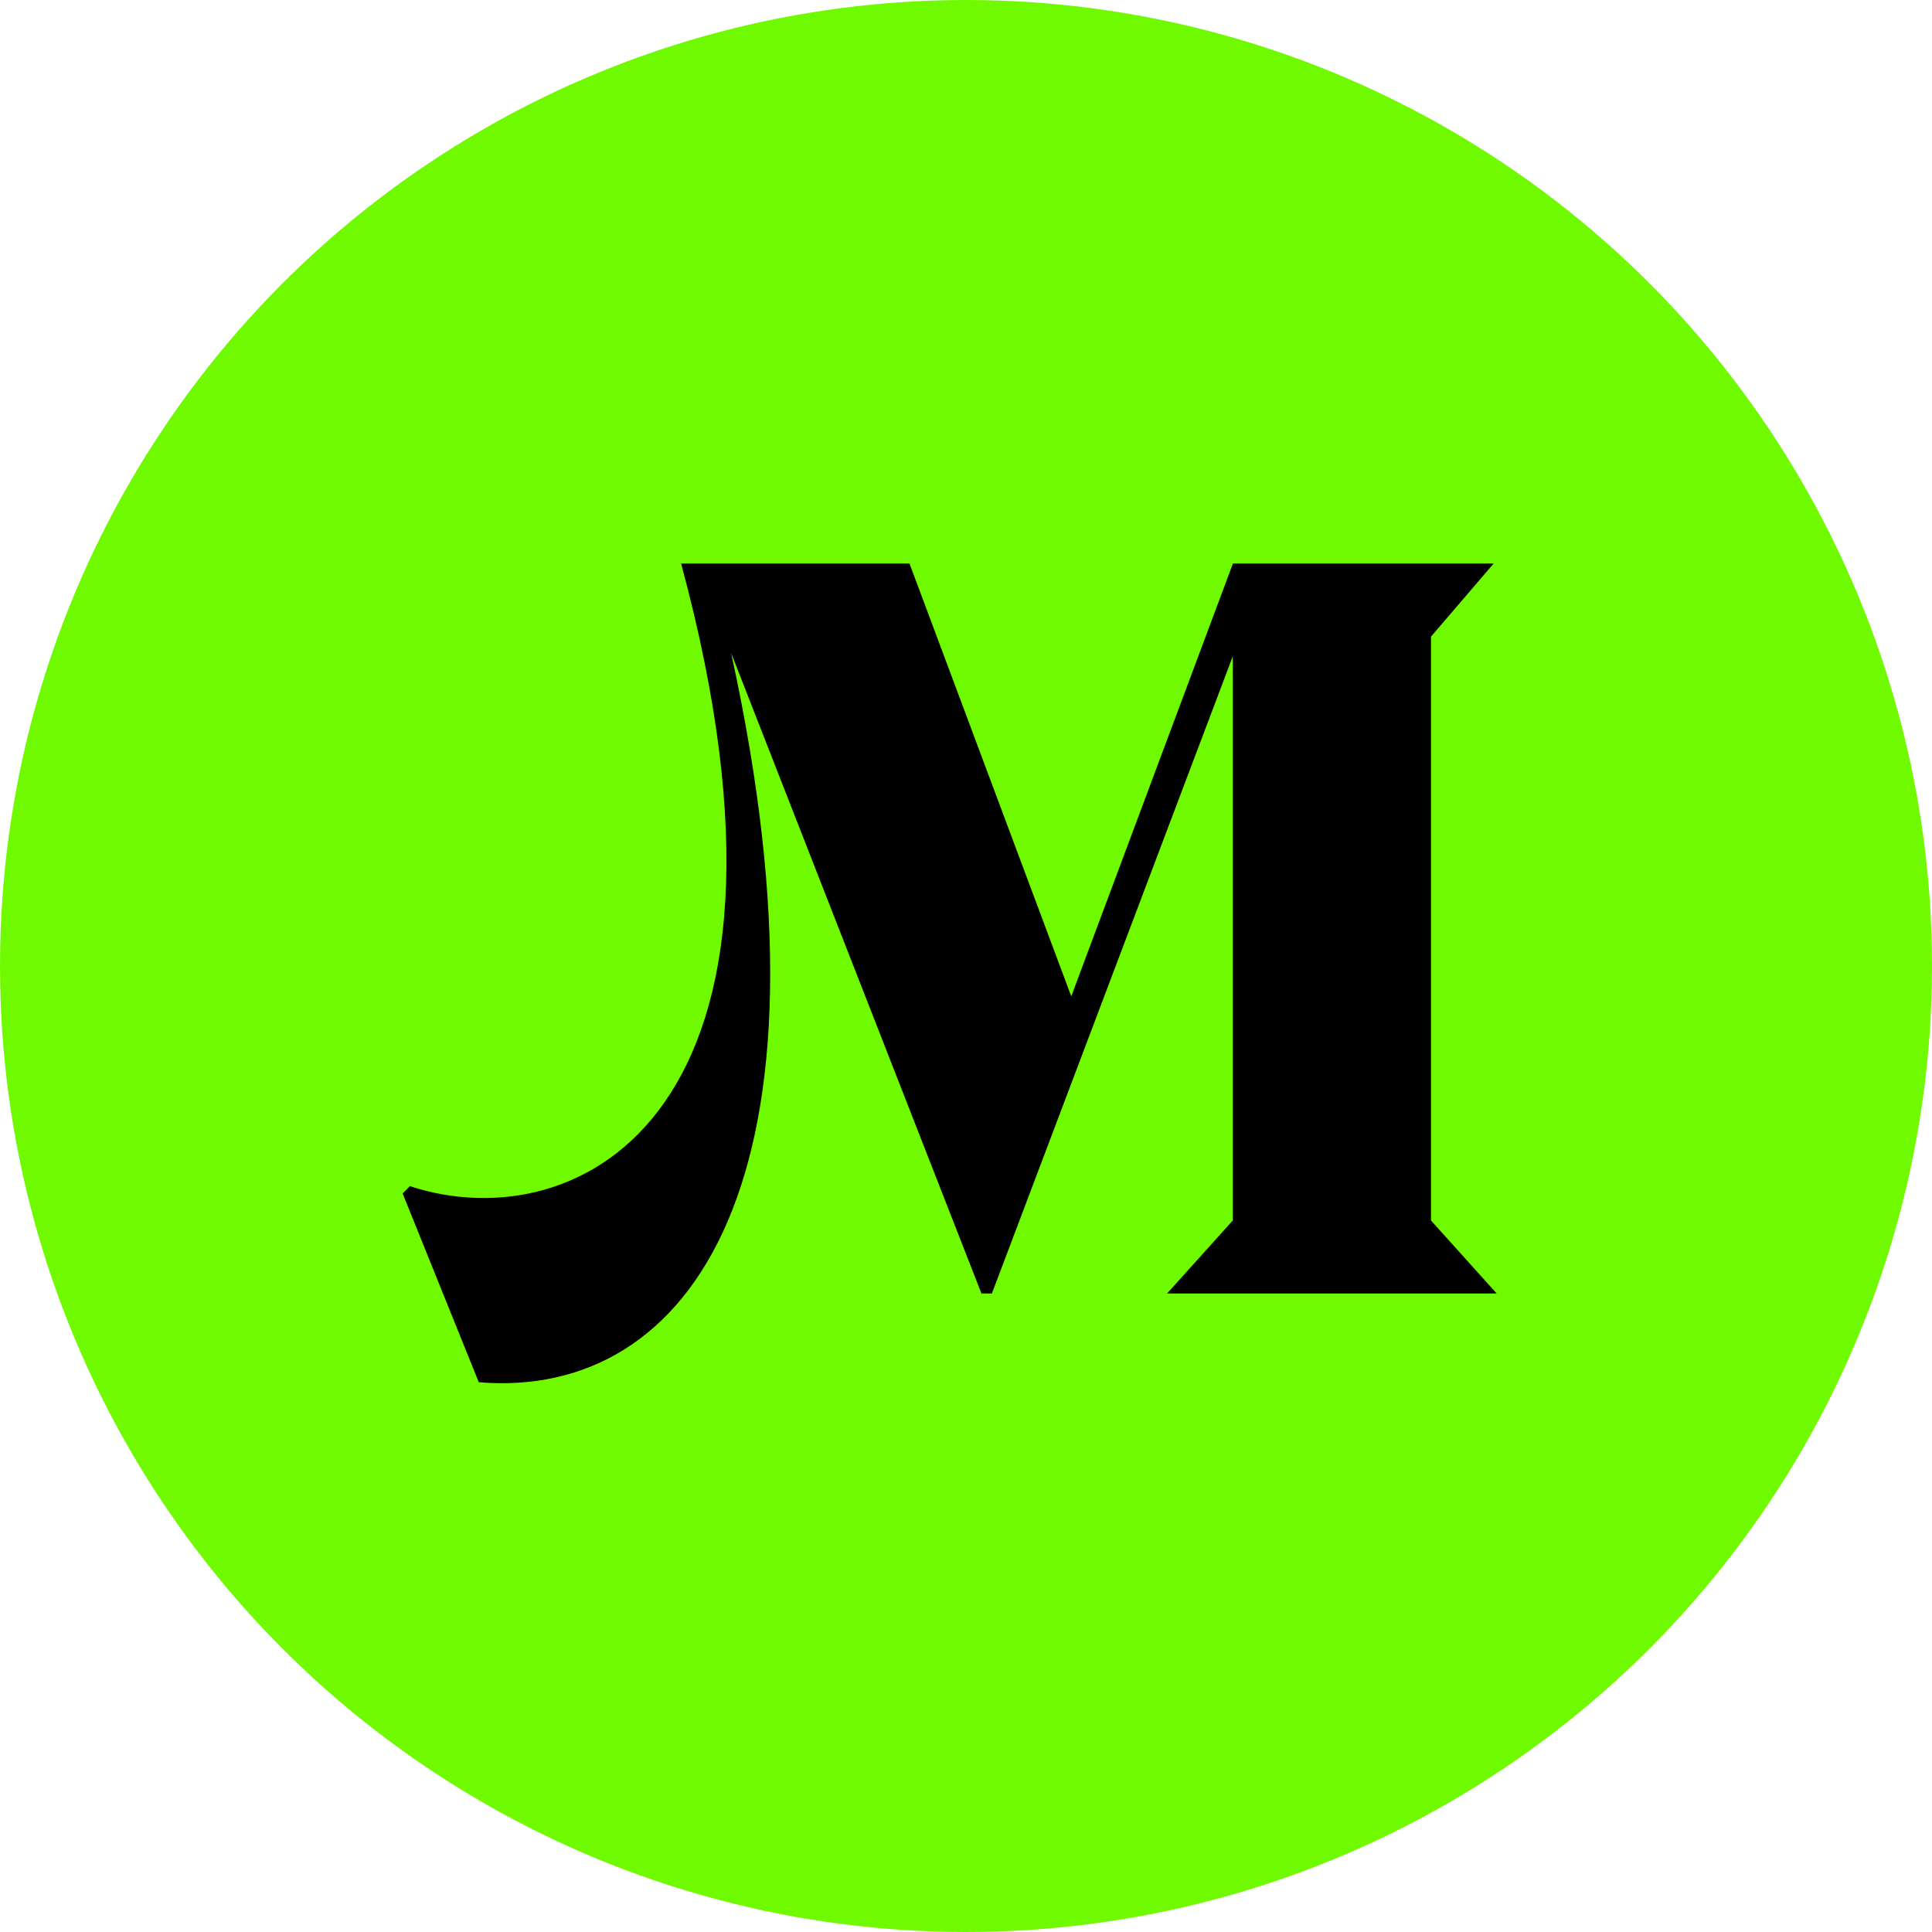 <svg width="80" height="80" viewBox="0 0 80 80" fill="none" xmlns="http://www.w3.org/2000/svg">
<circle cx="40" cy="40" r="40" fill="#70FA00"/>
<path d="M59.258 26.357L61.849 23.334H51.053L44.359 41.256L37.66 23.334H28.203C34.378 46.179 23.927 51.405 16.974 49.116L16.672 49.419L19.825 57.235C28.634 57.969 35.026 48.771 30.276 27.044L40.64 53.56H41.072L51.048 27.173V50.537L48.327 53.56H61.974L59.254 50.537V26.357H59.258Z" fill="black"/>
</svg>
